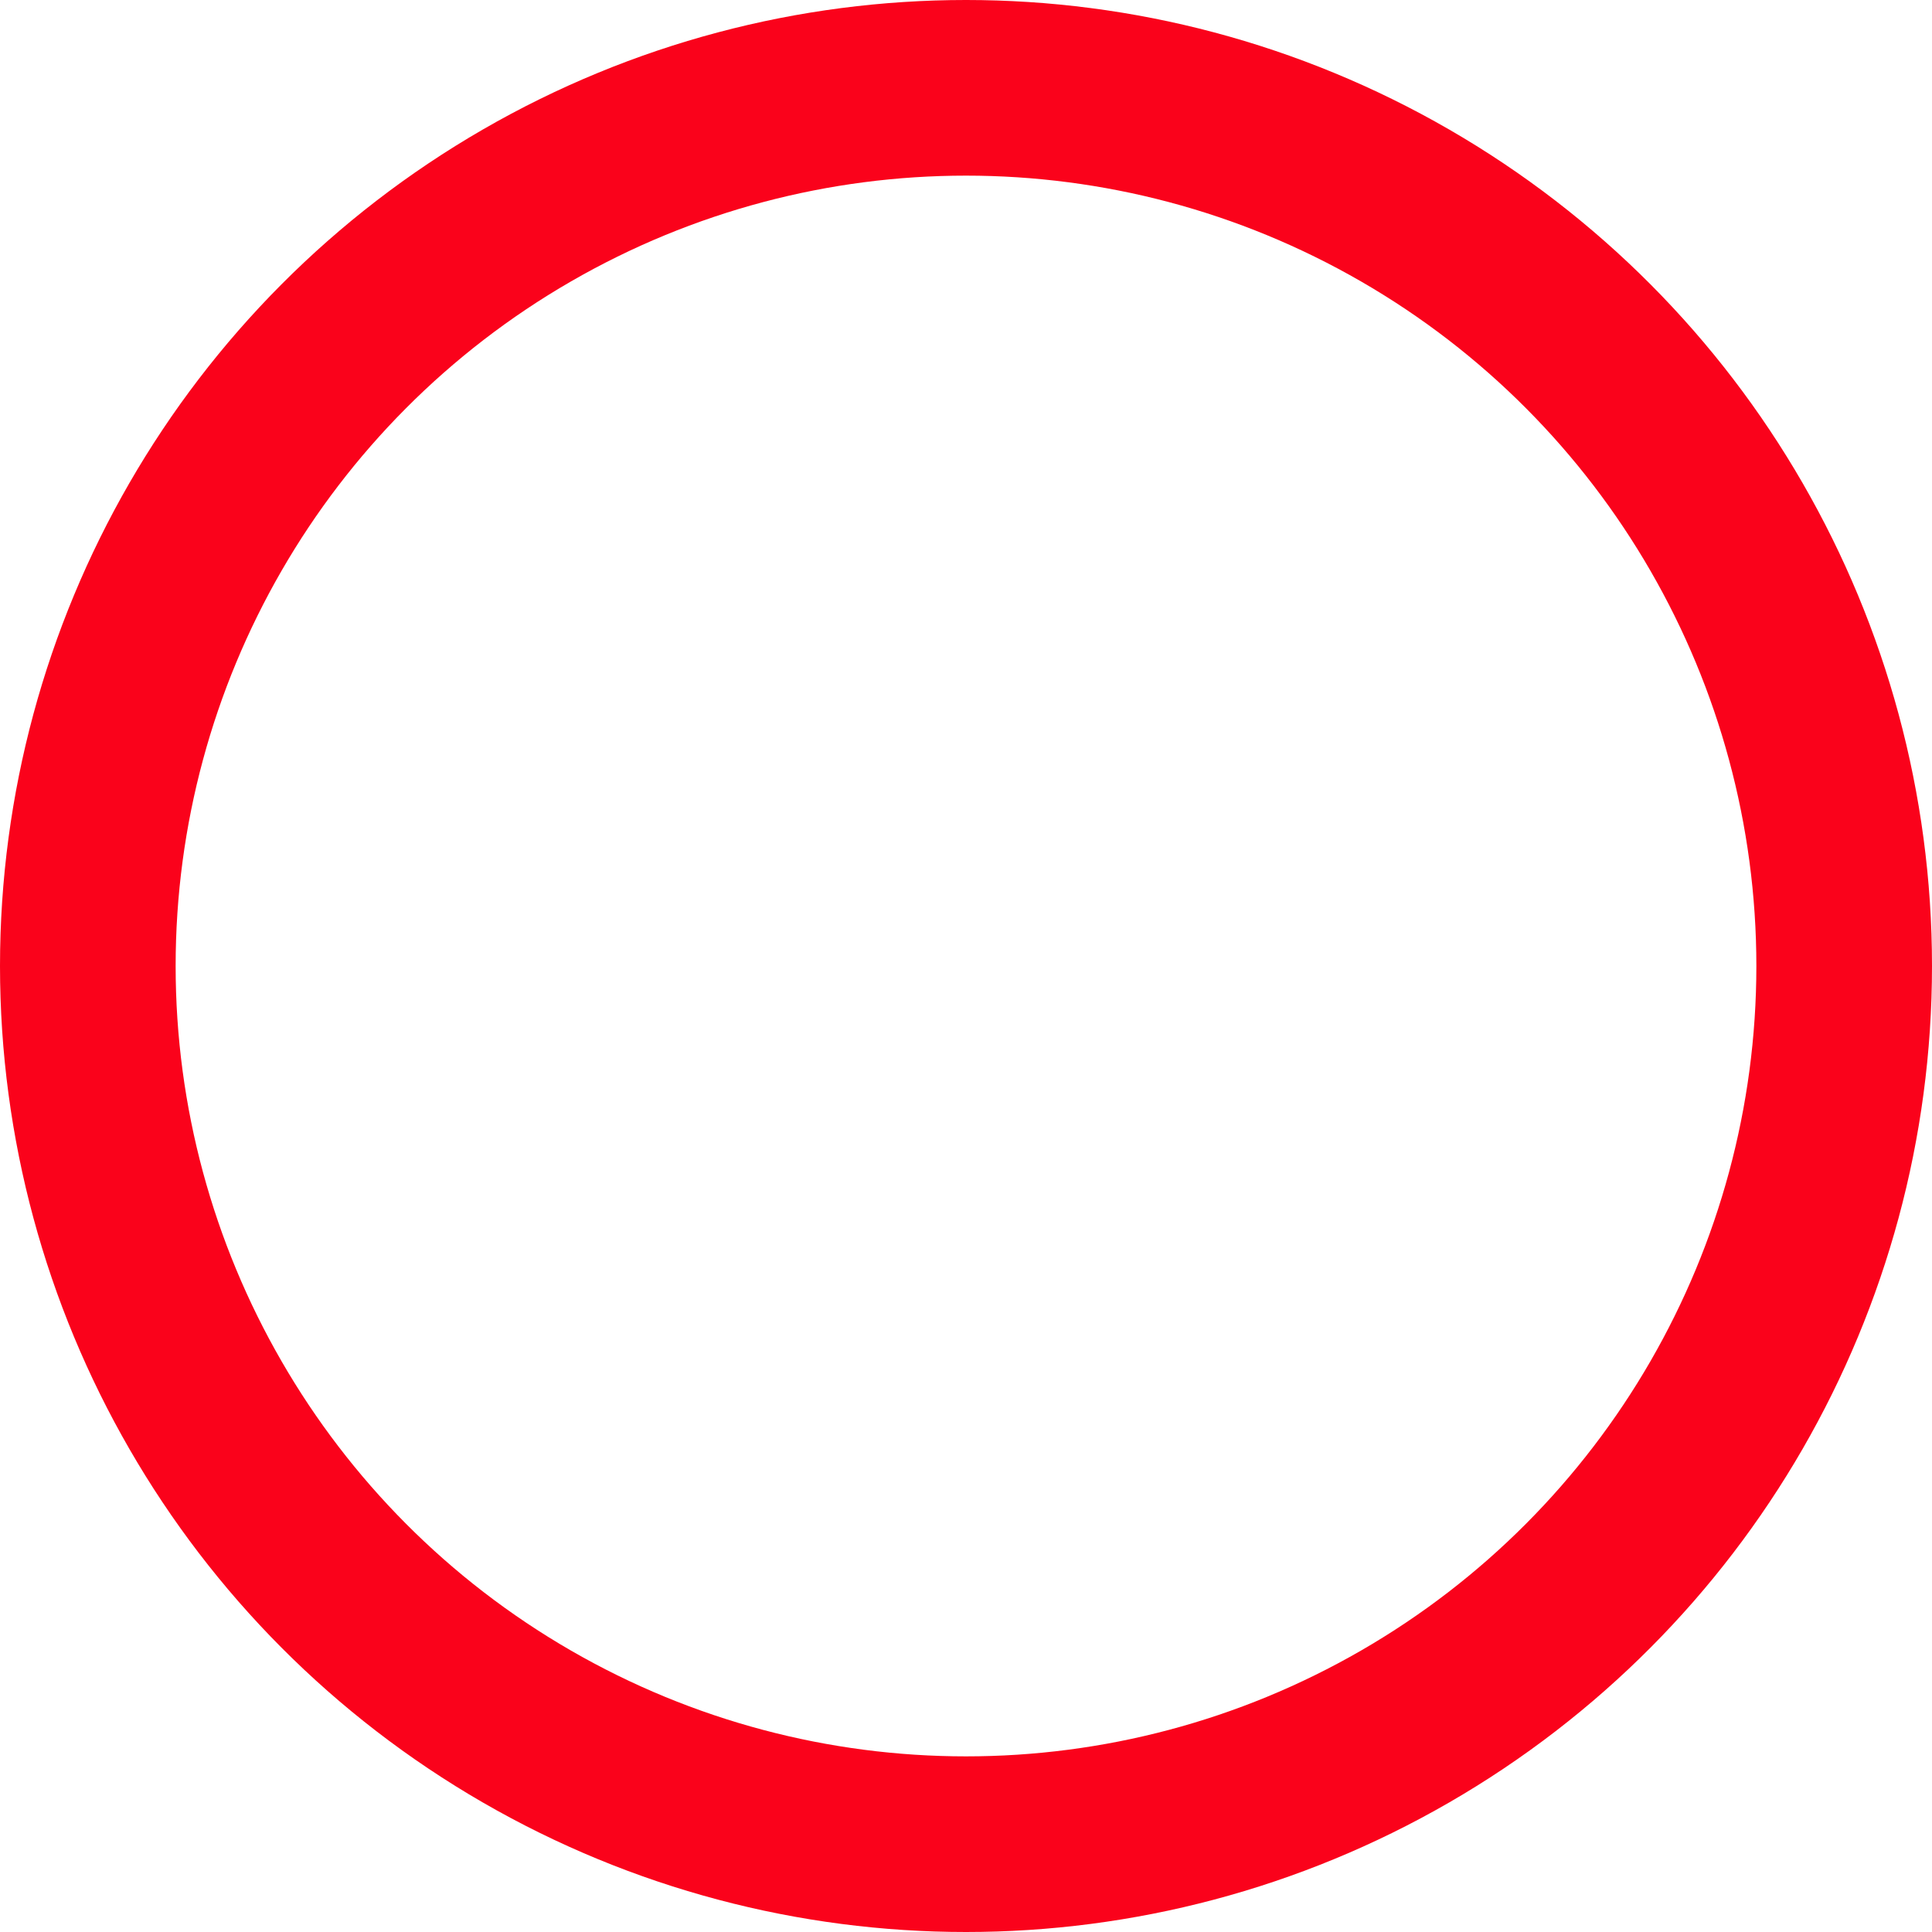 <svg xmlns="http://www.w3.org/2000/svg" width="22" height="22" viewBox="0 0 22 22">
  <defs>
    <style>
      .cls-1 {
        fill: none;
        stroke: #fa021b;
        stroke-width: 2px;
      }
    </style>
  </defs>
  <circle id="ico_choice.svg" class="cls-1" cx="11" cy="11" r="10"/>
</svg>

